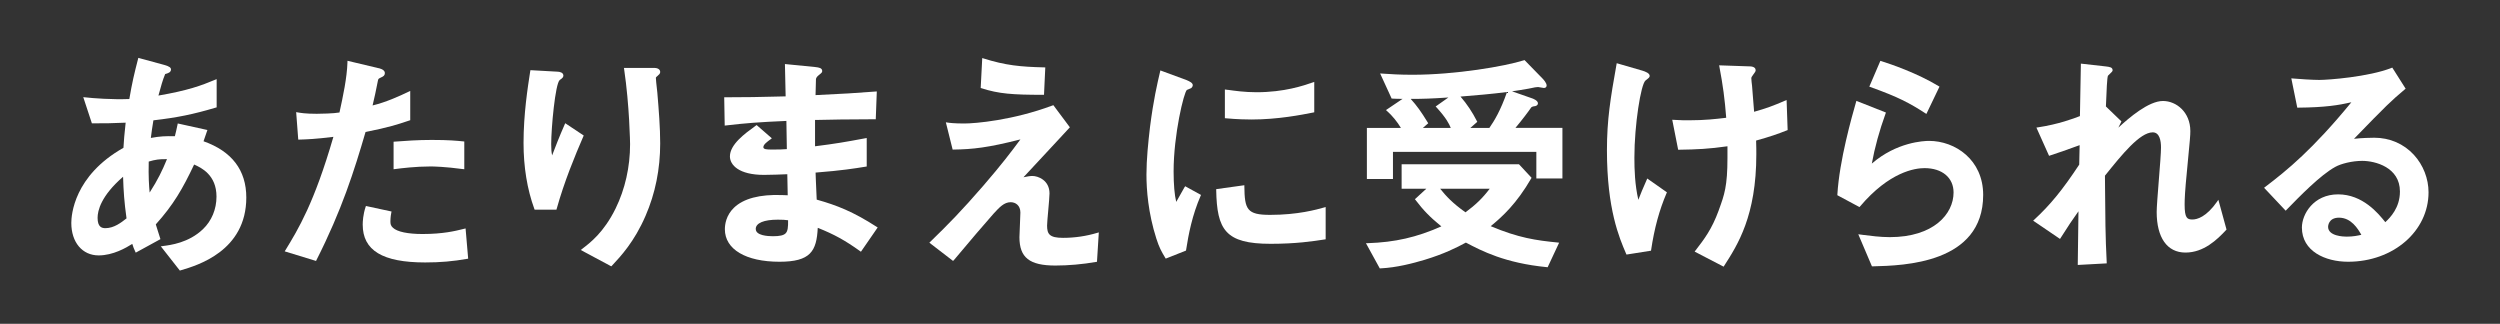 <svg width="332" height="43" viewBox="0 0 332 43" fill="none" xmlns="http://www.w3.org/2000/svg">
<rect x="0" y="0" width="332" height="43" fill="#333333" stroke="none"/>
<path d="M21.598 32.683L21.355 32.71L23.883 35.933L24.026 35.889C26.172 35.258 32.709 33.347 32.709 26.231C32.709 22.609 30.801 20.095 27.029 18.76L27.544 17.265L23.606 16.396L23.578 16.534C23.462 17.105 23.368 17.509 23.224 18.09C21.947 18.063 21.25 18.096 20.033 18.317C20.155 17.332 20.199 17.055 20.332 16.235L20.371 15.98C23.573 15.609 25.603 15.194 28.672 14.286L28.772 14.258V10.509L28.578 10.586C26.725 11.362 24.989 12.01 21.04 12.691C21.366 11.484 21.615 10.586 21.936 9.833C22.29 9.739 22.705 9.612 22.705 9.235C22.705 9.008 22.561 8.831 21.809 8.62L18.369 7.685L18.335 7.823C17.832 9.767 17.55 10.946 17.174 13.15C14.884 13.239 12.395 13.051 11.273 12.923L11.057 12.901L12.202 16.379H12.301C13.95 16.379 14.801 16.379 16.687 16.291L16.648 16.673C16.527 17.808 16.449 18.572 16.394 19.63C9.802 23.346 9.47 28.59 9.47 29.604C9.47 32.184 10.93 33.918 13.103 33.918C15.028 33.918 16.776 32.888 17.567 32.389C17.716 32.865 17.766 32.987 17.965 33.419L18.026 33.552L21.305 31.758L21.272 31.647C21.134 31.198 21.045 30.922 20.968 30.689C20.874 30.401 20.802 30.185 20.691 29.797C23.047 27.178 24.27 25.046 25.78 21.851C26.742 22.271 28.75 23.241 28.75 26.104C28.75 27.787 28.108 29.327 26.952 30.434C25.055 32.251 22.633 32.55 21.598 32.677V32.683ZM19.751 21.457C20.631 21.192 21.2 21.114 22.174 21.136C21.554 22.642 20.974 23.855 19.873 25.572C19.79 24.658 19.701 23.495 19.751 21.463V21.457ZM13.994 30.301C13.513 30.301 12.96 30.146 12.96 28.928C12.96 27.975 13.408 26.02 16.344 23.473C16.405 25.422 16.494 26.757 16.803 29L16.781 29.017C16.09 29.559 15.139 30.301 13.994 30.301Z" fill="white"/>
<path d="M51.995 28.087L48.594 27.355L48.555 27.472C48.207 28.507 48.168 29.465 48.168 29.831C48.168 33.259 50.806 34.854 56.469 34.854C58.455 34.854 60.175 34.704 62.05 34.372L62.172 34.35L61.829 30.335L61.469 30.424C60.49 30.667 58.848 31.077 56.121 31.077C54.152 31.077 52.753 30.783 52.183 30.246C51.896 29.986 51.846 29.77 51.846 29.388C51.846 29.255 51.857 28.779 51.968 28.225L51.995 28.092V28.087Z" fill="white"/>
<path d="M42.018 34.554C45.398 27.887 47.035 22.692 48.545 17.526C51.581 16.933 52.975 16.468 53.992 16.124L54.479 15.964V12.076L54.28 12.17C52.953 12.807 51.216 13.588 49.479 14.003C49.7 13.101 49.938 11.993 50.187 10.714C50.237 10.459 50.254 10.454 50.646 10.265C50.945 10.132 51.111 9.999 51.111 9.689C51.111 9.208 50.276 9.041 50.215 9.041L46.144 8.072V8.244C46.078 10.354 45.553 12.78 45.082 14.939C44.336 15.078 42.489 15.111 42.057 15.111C40.547 15.111 39.889 14.989 39.508 14.923L39.331 14.889L39.607 18.539H39.74C40.785 18.506 41.864 18.472 44.275 18.173C41.72 26.99 39.602 30.445 37.904 33.225L37.81 33.38L41.969 34.654L42.024 34.549L42.018 34.554Z" fill="white"/>
<path d="M61.503 22.454L61.658 22.476V18.788L61.53 18.777C60.635 18.688 59.617 18.583 57.327 18.583C55.53 18.583 53.826 18.699 52.394 18.81L52.267 18.821V22.476L52.493 22.448C53.306 22.343 55.203 22.105 57.172 22.105C57.576 22.105 59.086 22.133 61.503 22.459V22.454Z" fill="white"/>
<path d="M77.293 33.065L77.121 33.198L81.092 35.325L81.192 35.363L81.263 35.286C82.442 34.023 84.228 32.124 85.727 28.668C87.021 25.694 87.674 22.46 87.674 19.043C87.674 16.961 87.491 14.657 87.292 12.287C87.286 12.209 87.27 12.065 87.248 11.888C87.192 11.39 87.098 10.548 87.098 10.343C87.098 10.266 87.226 10.155 87.336 10.066C87.491 9.933 87.674 9.784 87.674 9.573C87.674 9.224 87.375 9.02 86.866 9.02H82.862L82.884 9.18C83.603 14.02 83.675 19.104 83.675 19.148C83.675 22.166 83.011 25.118 81.75 27.693C80.18 30.878 78.365 32.251 77.281 33.071L77.293 33.065Z" fill="white"/>
<path d="M70.992 27.848H73.896L73.923 27.748C74.935 24.121 76.351 20.688 77.474 18.102L77.518 17.996L75.062 16.363L74.996 16.512C74.288 18.118 73.697 19.646 73.32 20.638C73.232 20.184 73.199 19.829 73.199 19.137C73.199 17.016 73.735 11.118 74.332 10.625C74.366 10.592 74.415 10.559 74.465 10.526C74.615 10.42 74.819 10.276 74.819 10.044C74.819 9.628 74.316 9.518 74.023 9.518L70.439 9.318L70.389 9.623C70.091 11.55 69.526 15.133 69.526 18.971C69.526 22.177 70.007 25.129 70.964 27.754L70.998 27.843L70.992 27.848Z" fill="white"/>
<path d="M108.613 30.258C110.814 31.144 112.203 31.908 114.216 33.348L114.332 33.431L116.555 30.208L116.434 30.13C113.253 28.087 111.163 27.273 108.458 26.509C108.398 25.263 108.375 24.72 108.348 23.983C108.337 23.684 108.326 23.346 108.309 22.92C111.849 22.643 113.513 22.366 114.852 22.15L115.101 22.111V18.329L114.935 18.357C112.131 18.883 110.947 19.082 108.237 19.426V15.931H108.342C110.012 15.892 112.811 15.837 116.168 15.837H116.301L116.439 12.143L116.284 12.154C113.336 12.376 112.263 12.442 108.304 12.631C108.32 11.767 108.342 11.063 108.359 10.532V10.493C108.398 10.316 108.519 10.15 108.724 9.989L108.851 9.884C109.105 9.679 109.188 9.607 109.188 9.43C109.188 9.037 108.774 8.959 108.27 8.904L104.238 8.505L104.333 12.797L102.922 12.83C100.937 12.88 99.228 12.919 96.313 12.919H96.175L96.241 16.679L96.391 16.662C99.018 16.352 100.771 16.219 104.432 16.059L104.493 19.802C103.846 19.858 103.437 19.858 102.441 19.858C101.855 19.858 101.374 19.835 101.374 19.547C101.374 19.193 101.855 18.844 102.364 18.473L102.502 18.368L100.478 16.607L100.262 16.767C98.935 17.726 96.933 19.176 96.933 20.771C96.933 21.901 98.116 23.225 101.451 23.225C102.281 23.225 103.851 23.169 104.554 23.136L104.609 25.933L103.868 25.905C100.887 25.794 98.736 26.365 97.469 27.588C96.418 28.602 96.263 29.815 96.263 30.446C96.263 33.104 99.04 34.76 103.514 34.76C107.629 34.76 108.447 33.37 108.597 30.263L108.613 30.258ZM100.361 30.413C100.361 29.621 101.434 29.172 103.304 29.172C103.912 29.172 104.321 29.195 104.659 29.25C104.67 30.186 104.62 30.69 104.333 30.983C104.067 31.255 103.558 31.371 102.64 31.371C101.954 31.371 100.367 31.277 100.367 30.418L100.361 30.413Z" fill="white"/>
<path d="M130.442 7.707L130.237 11.683L130.337 11.716C132.632 12.459 134.474 12.591 138.511 12.591H138.644L138.815 8.948H138.672C135.53 8.876 133.523 8.682 130.613 7.762L130.442 7.707Z" fill="white"/>
<path d="M126.676 34.544C128.888 31.902 130.658 29.831 131.941 28.38C132.726 27.527 133.345 26.852 134.219 26.852C134.861 26.852 135.508 27.278 135.508 28.225C135.508 28.457 135.475 29.144 135.447 29.809C135.414 30.512 135.381 31.238 135.381 31.498C135.381 34.211 136.719 35.264 140.154 35.264C141.89 35.264 143.765 35.097 145.574 34.782L145.679 34.765L145.922 30.861L145.734 30.916C144.263 31.359 142.725 31.586 141.171 31.586C139.363 31.586 139.053 31.082 139.053 29.958C139.053 29.665 139.131 28.784 139.208 27.926C139.291 26.995 139.374 26.038 139.374 25.689C139.374 23.933 137.847 23.368 137.106 23.368C136.791 23.368 136.437 23.429 135.917 23.54C138.196 21.098 138.954 20.278 140.463 18.65L142.078 16.905L139.883 13.965L139.783 14.004C134.518 15.975 129.529 16.401 128.053 16.401C126.714 16.401 126.045 16.313 125.818 16.274L125.608 16.241L126.51 19.863H126.62C129.175 19.829 131.194 19.613 135.513 18.512C134.241 20.228 133.052 21.801 130.575 24.675C127.71 27.976 126.023 29.703 123.534 32.118L123.418 32.229L126.57 34.654L126.653 34.555L126.676 34.544Z" fill="white"/>
<path d="M168.736 32.378C172.143 32.378 174.333 32.041 175.931 31.797L176.047 31.78V27.494L175.87 27.544C174.814 27.843 172.347 28.535 168.669 28.535C165.6 28.535 165.285 27.821 165.251 24.753V24.598L161.513 25.118V25.24C161.607 30.507 162.713 32.378 168.736 32.378Z" fill="white"/>
<path d="M157.31 24.852C156.834 25.705 156.596 26.126 156.369 26.519L156.203 26.812C155.977 25.904 155.855 24.487 155.855 22.77C155.855 17.847 157.232 12.226 157.619 11.943C157.647 11.927 157.758 11.882 157.874 11.838C158.001 11.788 158.128 11.733 158.183 11.705C158.338 11.583 158.399 11.423 158.399 11.306C158.399 11.007 157.984 10.808 157.564 10.631L154.096 9.352L154.063 9.501C153.676 11.162 153.189 13.223 152.725 16.839C152.487 18.849 152.249 21.18 152.249 23.185C152.249 25.19 152.476 28.286 153.56 31.675C153.936 32.849 154.212 33.358 154.749 34.244L154.81 34.344L157.503 33.275L157.514 33.198C157.84 31.082 158.327 28.579 159.444 26.004L159.494 25.888L157.387 24.73L157.321 24.852H157.31Z" fill="white"/>
<path d="M163.068 11.938L162.664 11.882V15.698L162.791 15.709C164.318 15.853 165.684 15.87 166.204 15.87C169.705 15.87 172.863 15.244 174.378 14.945L174.533 14.912V10.88L174.35 10.941C173.123 11.367 170.567 12.248 166.867 12.248C165.308 12.248 163.964 12.059 163.068 11.932V11.938Z" fill="white"/>
<path d="M184.813 13.095H184.896C185.361 13.123 185.825 13.129 186.262 13.129L184.056 14.618L184.188 14.735C184.891 15.355 185.565 16.186 186.041 16.989H181.522V23.767H184.985V20.167H204.027V23.701H207.489V16.983H201.25C202.124 15.942 202.948 14.851 203.357 14.253C203.416 14.194 203.531 14.148 203.7 14.114H203.722C203.927 14.109 204.237 14.004 204.237 13.716C204.237 13.328 203.523 13.085 203.518 13.079L200.797 12.126C201.532 12.021 202.268 11.905 202.998 11.772C203.125 11.75 203.263 11.722 203.413 11.689C203.695 11.628 204.016 11.556 204.253 11.556C204.303 11.556 204.486 11.589 204.618 11.617C204.829 11.656 204.961 11.683 205.033 11.683C205.249 11.683 205.393 11.55 205.393 11.357C205.393 11.013 204.978 10.565 204.856 10.437L202.456 7.979L202.373 8.006C199.84 8.809 193.292 9.928 187.59 9.928C185.858 9.928 184.725 9.85 183.818 9.789L183.281 9.756L184.819 13.107L184.813 13.095ZM190.764 14.253C192.069 15.687 192.445 16.446 192.661 16.989H188.956L189.669 16.368L189.608 16.269C188.712 14.807 188.17 14.054 187.341 13.134C188.884 13.134 190.189 13.095 192.346 12.946L190.654 14.142L190.759 14.258L190.764 14.253ZM197.783 16.989H195.261L196.184 16.18L196.134 16.086C195.537 14.906 194.824 13.832 193.955 12.824C195.991 12.658 198.07 12.486 200.133 12.22C199.265 14.696 198.457 16.025 197.783 16.994V16.989Z" fill="white"/>
<path d="M194.676 32.218C196.75 33.314 199.88 34.942 205.427 35.479L205.527 35.49L207.053 32.229L206.86 32.206C204 31.924 201.672 31.597 197.966 30.036C199.559 28.734 201.406 27.034 203.342 23.7L203.392 23.612L201.722 21.817H186.136V25.063H189.416L187.901 26.453L187.978 26.552C189.018 27.926 189.963 28.895 191.412 30.063C188.122 31.52 185.268 32.173 181.623 32.295H181.396L183.233 35.64H183.321C185.506 35.535 187.624 34.97 189.222 34.494C191.717 33.735 193.381 32.915 194.676 32.212V32.218ZM197.834 25.063C196.888 26.309 195.986 27.184 194.615 28.197C192.867 26.951 192.048 26.054 191.252 25.063H197.834Z" fill="white"/>
<path d="M214.674 8.543C213.861 13.112 213.402 15.897 213.402 19.968C213.402 27.782 215.045 31.592 215.924 33.641L215.996 33.807L219.254 33.292L219.27 33.192C219.702 30.302 220.354 27.904 221.322 25.644L221.366 25.539L218.756 23.706L218.69 23.861C218.131 25.129 217.915 25.639 217.572 26.536C217.108 24.542 217.047 22.51 217.047 20.931C217.047 16.573 217.91 11.196 218.518 10.697L218.601 10.631C218.966 10.348 219.077 10.26 219.077 10.077C219.077 9.723 218.518 9.507 218.098 9.379L214.702 8.394L214.674 8.543Z" fill="white"/>
<path d="M237.083 13.355C235.507 14.042 234.55 14.391 232.946 14.845L232.825 13.322C232.747 12.37 232.675 11.472 232.67 11.367C232.642 11.218 232.576 10.559 232.576 10.398C232.576 10.287 232.615 10.188 232.836 9.9L232.886 9.833C233.035 9.639 233.151 9.479 233.151 9.335C233.151 8.82 232.493 8.809 232.2 8.809H232.189L228.301 8.676L228.334 8.847C228.815 11.395 229.047 13.123 229.241 15.637L229.02 15.665C227.919 15.797 226.409 15.975 224.274 15.975C223.71 15.975 223.262 15.975 222.25 15.914L222.073 15.903L222.859 19.884H222.975C225.364 19.851 226.957 19.774 229.407 19.425V20.964C229.407 24.725 228.992 25.877 228.295 27.793L228.24 27.953C227.327 30.451 226.321 31.763 225.148 33.281L225.049 33.414L228.898 35.413L228.964 35.307C230.767 32.505 233.24 28.662 233.24 20.488C233.24 19.968 233.24 19.558 233.212 18.666C235.07 18.151 236.06 17.802 237.31 17.309L237.399 17.276L237.26 13.283L237.072 13.366L237.083 13.355Z" fill="white"/>
<path d="M256.181 18.711C255.479 18.711 251.884 18.86 248.577 21.724C248.969 19.58 249.583 17.343 250.407 15.072L250.452 14.945L246.53 13.395L246.486 13.539C245.939 15.455 244.268 21.286 244.003 25.838V25.927L246.94 27.5L247.012 27.416C250.911 22.82 254.301 22.327 255.573 22.327C257.918 22.327 259.433 23.595 259.433 25.561C259.433 28.419 256.784 31.492 250.966 31.492C249.711 31.492 248.405 31.321 247.454 31.199L246.779 31.11L248.593 35.369H248.77C252.763 35.269 263.366 35.009 263.366 25.883C263.366 21.225 259.66 18.711 256.176 18.711H256.181Z" fill="white"/>
<path d="M255.821 15.133L257.563 11.506L257.458 11.44C254.61 9.717 251.181 8.543 249.837 8.117L249.715 8.078L248.244 11.506L248.382 11.556C252.049 12.868 253.603 13.688 255.688 15.045L255.821 15.128V15.133Z" fill="white"/>
<path d="M294.437 26.769C292.988 28.84 291.755 29.15 291.152 29.15C290.45 29.15 290.118 28.956 290.118 27.167C290.118 26.486 290.157 25.412 290.433 22.654C290.842 18.406 290.876 17.997 290.876 17.404C290.876 14.906 289.028 13.411 287.242 13.411C285.334 13.411 282.757 15.626 281.319 16.95L281.728 16.125L279.665 14.137C279.748 12.049 279.82 10.255 279.941 10.05C279.964 10.027 279.997 9.994 280.047 9.95C280.456 9.568 280.555 9.452 280.555 9.341C280.555 8.931 280.179 8.887 279.637 8.82L276.341 8.449L276.214 15.416C275.44 15.72 273.366 16.507 270.617 16.917L270.434 16.944L272.116 20.694L272.232 20.655C273.614 20.206 274.461 19.896 275.744 19.431L276.175 19.276L276.12 21.862C273.902 25.218 272.276 27.212 270.13 29.189L270.003 29.305L273.57 31.73L273.648 31.609C274.671 29.98 275.218 29.189 276.02 28.059L275.926 35.186L279.77 34.976V34.837C279.593 31.515 279.576 28.546 279.549 24.786L279.538 23.329L279.637 23.208C281.761 20.566 284.172 17.576 285.881 17.576C286.788 17.576 286.982 18.672 286.982 19.591C286.982 20.278 286.833 22.189 286.683 24.038C286.54 25.838 286.407 27.538 286.407 28.136C286.407 31.57 287.801 33.541 290.228 33.541C292.656 33.541 294.437 31.83 295.632 30.54L295.682 30.485L294.598 26.53L294.426 26.774L294.437 26.769Z" fill="white"/>
<path d="M320.564 20.561C319.22 19.099 317.356 18.29 315.315 18.29C314.867 18.29 313.612 18.318 312.611 18.434C316.991 13.915 317.522 13.417 319.375 11.855L319.469 11.778L317.693 8.976L317.588 9.02C314.546 10.216 309.187 10.615 308.015 10.615C307.091 10.615 305.349 10.498 304.469 10.421L304.287 10.404L305.078 14.297H305.194C308.8 14.264 310.548 13.971 312.262 13.583C307.13 19.835 303.784 22.571 300.792 24.842L300.67 24.936L303.54 27.982L303.64 27.876C305.332 26.137 308.158 23.225 310.149 22.15C310.863 21.757 312.312 21.364 313.706 21.364C315.437 21.364 318.711 22.217 318.711 25.434C318.711 27.588 317.428 28.89 316.77 29.505C315.829 28.32 313.755 25.811 310.498 25.811C307.24 25.811 305.692 28.441 305.692 30.219C305.692 33.353 308.778 34.76 311.831 34.76C317.82 34.76 322.51 30.706 322.51 25.534C322.51 23.723 321.803 21.912 320.569 20.566L320.564 20.561ZM313.584 31.183C313.13 31.288 312.511 31.426 311.637 31.426C311.228 31.426 309.171 31.365 309.171 30.119C309.171 30.069 309.187 28.907 310.62 28.907C312.234 28.907 313.125 30.369 313.584 31.177V31.183Z" fill="white"/>
</svg>
